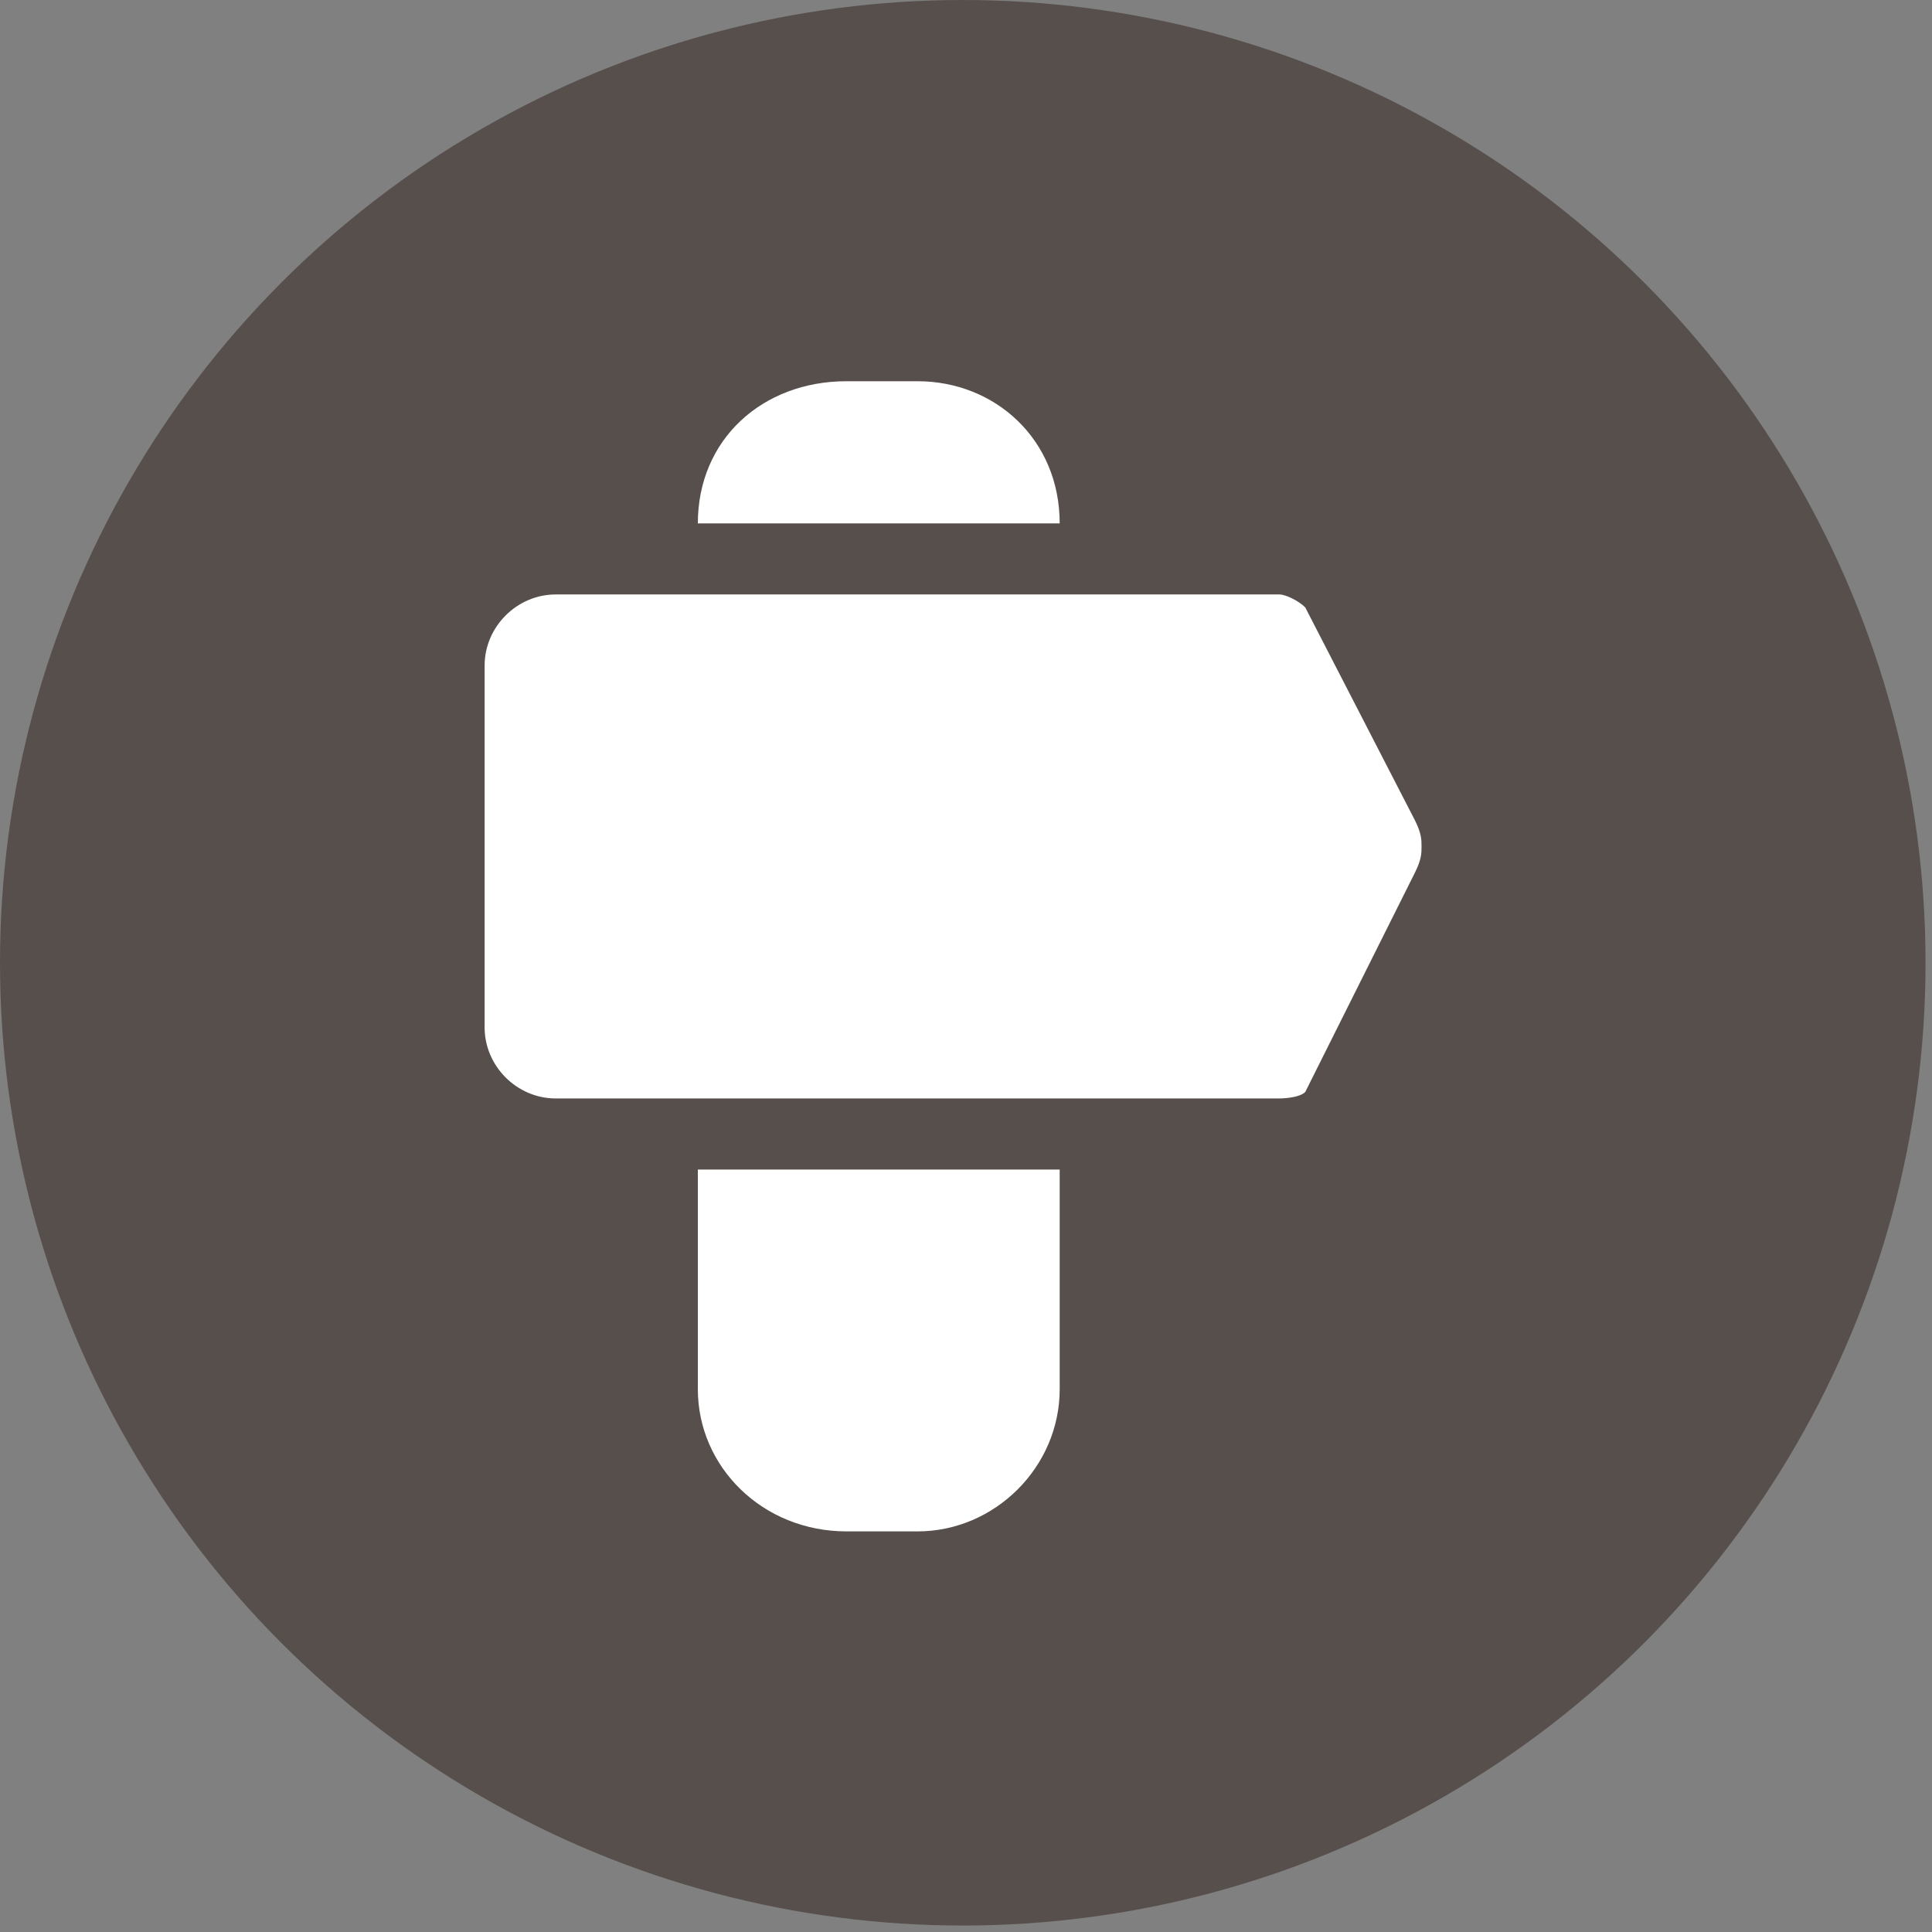 <?xml version="1.0" encoding="UTF-8"?>
<!DOCTYPE svg PUBLIC "-//W3C//DTD SVG 1.0//EN" "http://www.w3.org/TR/2001/REC-SVG-20010904/DTD/svg10.dtd">
<!-- Creator: CorelDRAW 2018 (64 Bit) -->
<svg xmlns="http://www.w3.org/2000/svg" xml:space="preserve" width="30px" height="30px" version="1.0" style="shape-rendering:geometricPrecision; text-rendering:geometricPrecision; image-rendering:optimizeQuality; fill-rule:evenodd; clip-rule:evenodd"
viewBox="0 0 2.99 2.99"
 xmlns:xlink="http://www.w3.org/1999/xlink">
 <rect x="0" y="0" width="2.99" height="2.99" fill="#808080" stroke="none"/>
 <defs>
  <style type="text/css">
   <![CDATA[
    .fil0 {fill:#574F4C}
    .fil1 {fill:white}
   ]]>
  </style>
 </defs>
 <g id="Capa_x0020_1">
  <circle class="fil0" cx="1.49" cy="1.49" r="1.49"/>
 </g>
 <g id="Capa_x0020_1_0">
  <path id="ico-localidad.svg" class="fil1" d="M1.42 0.59l-0.11 0c-0.13,0 -0.23,0.09 -0.23,0.22l0.56 0c0,-0.13 -0.1,-0.22 -0.22,-0.22l0 0z"/>
  <path id="ico-localidad.svg_1" class="fil1" d="M1.08 2.15c0,0.12 0.1,0.22 0.23,0.22l0.11 0c0.12,0 0.22,-0.1 0.22,-0.22l0 -0.34 -0.56 0 0 0.34 0 0z"/>
  <path id="ico-localidad.svg_2" class="fil1" d="M2.19 1.27l-0.17 -0.33c-0.01,-0.01 -0.03,-0.02 -0.04,-0.02l-1.12 0c-0.06,0 -0.11,0.05 -0.11,0.11l0 0.56c0,0.06 0.05,0.11 0.11,0.11l1.12 0c0,0 0.03,0 0.04,-0.01l0.17 -0.34c0.01,-0.02 0.01,-0.03 0.01,-0.04 0,-0.01 0,-0.02 -0.01,-0.04l0 0 0 0z"/>
 </g>
</svg>
